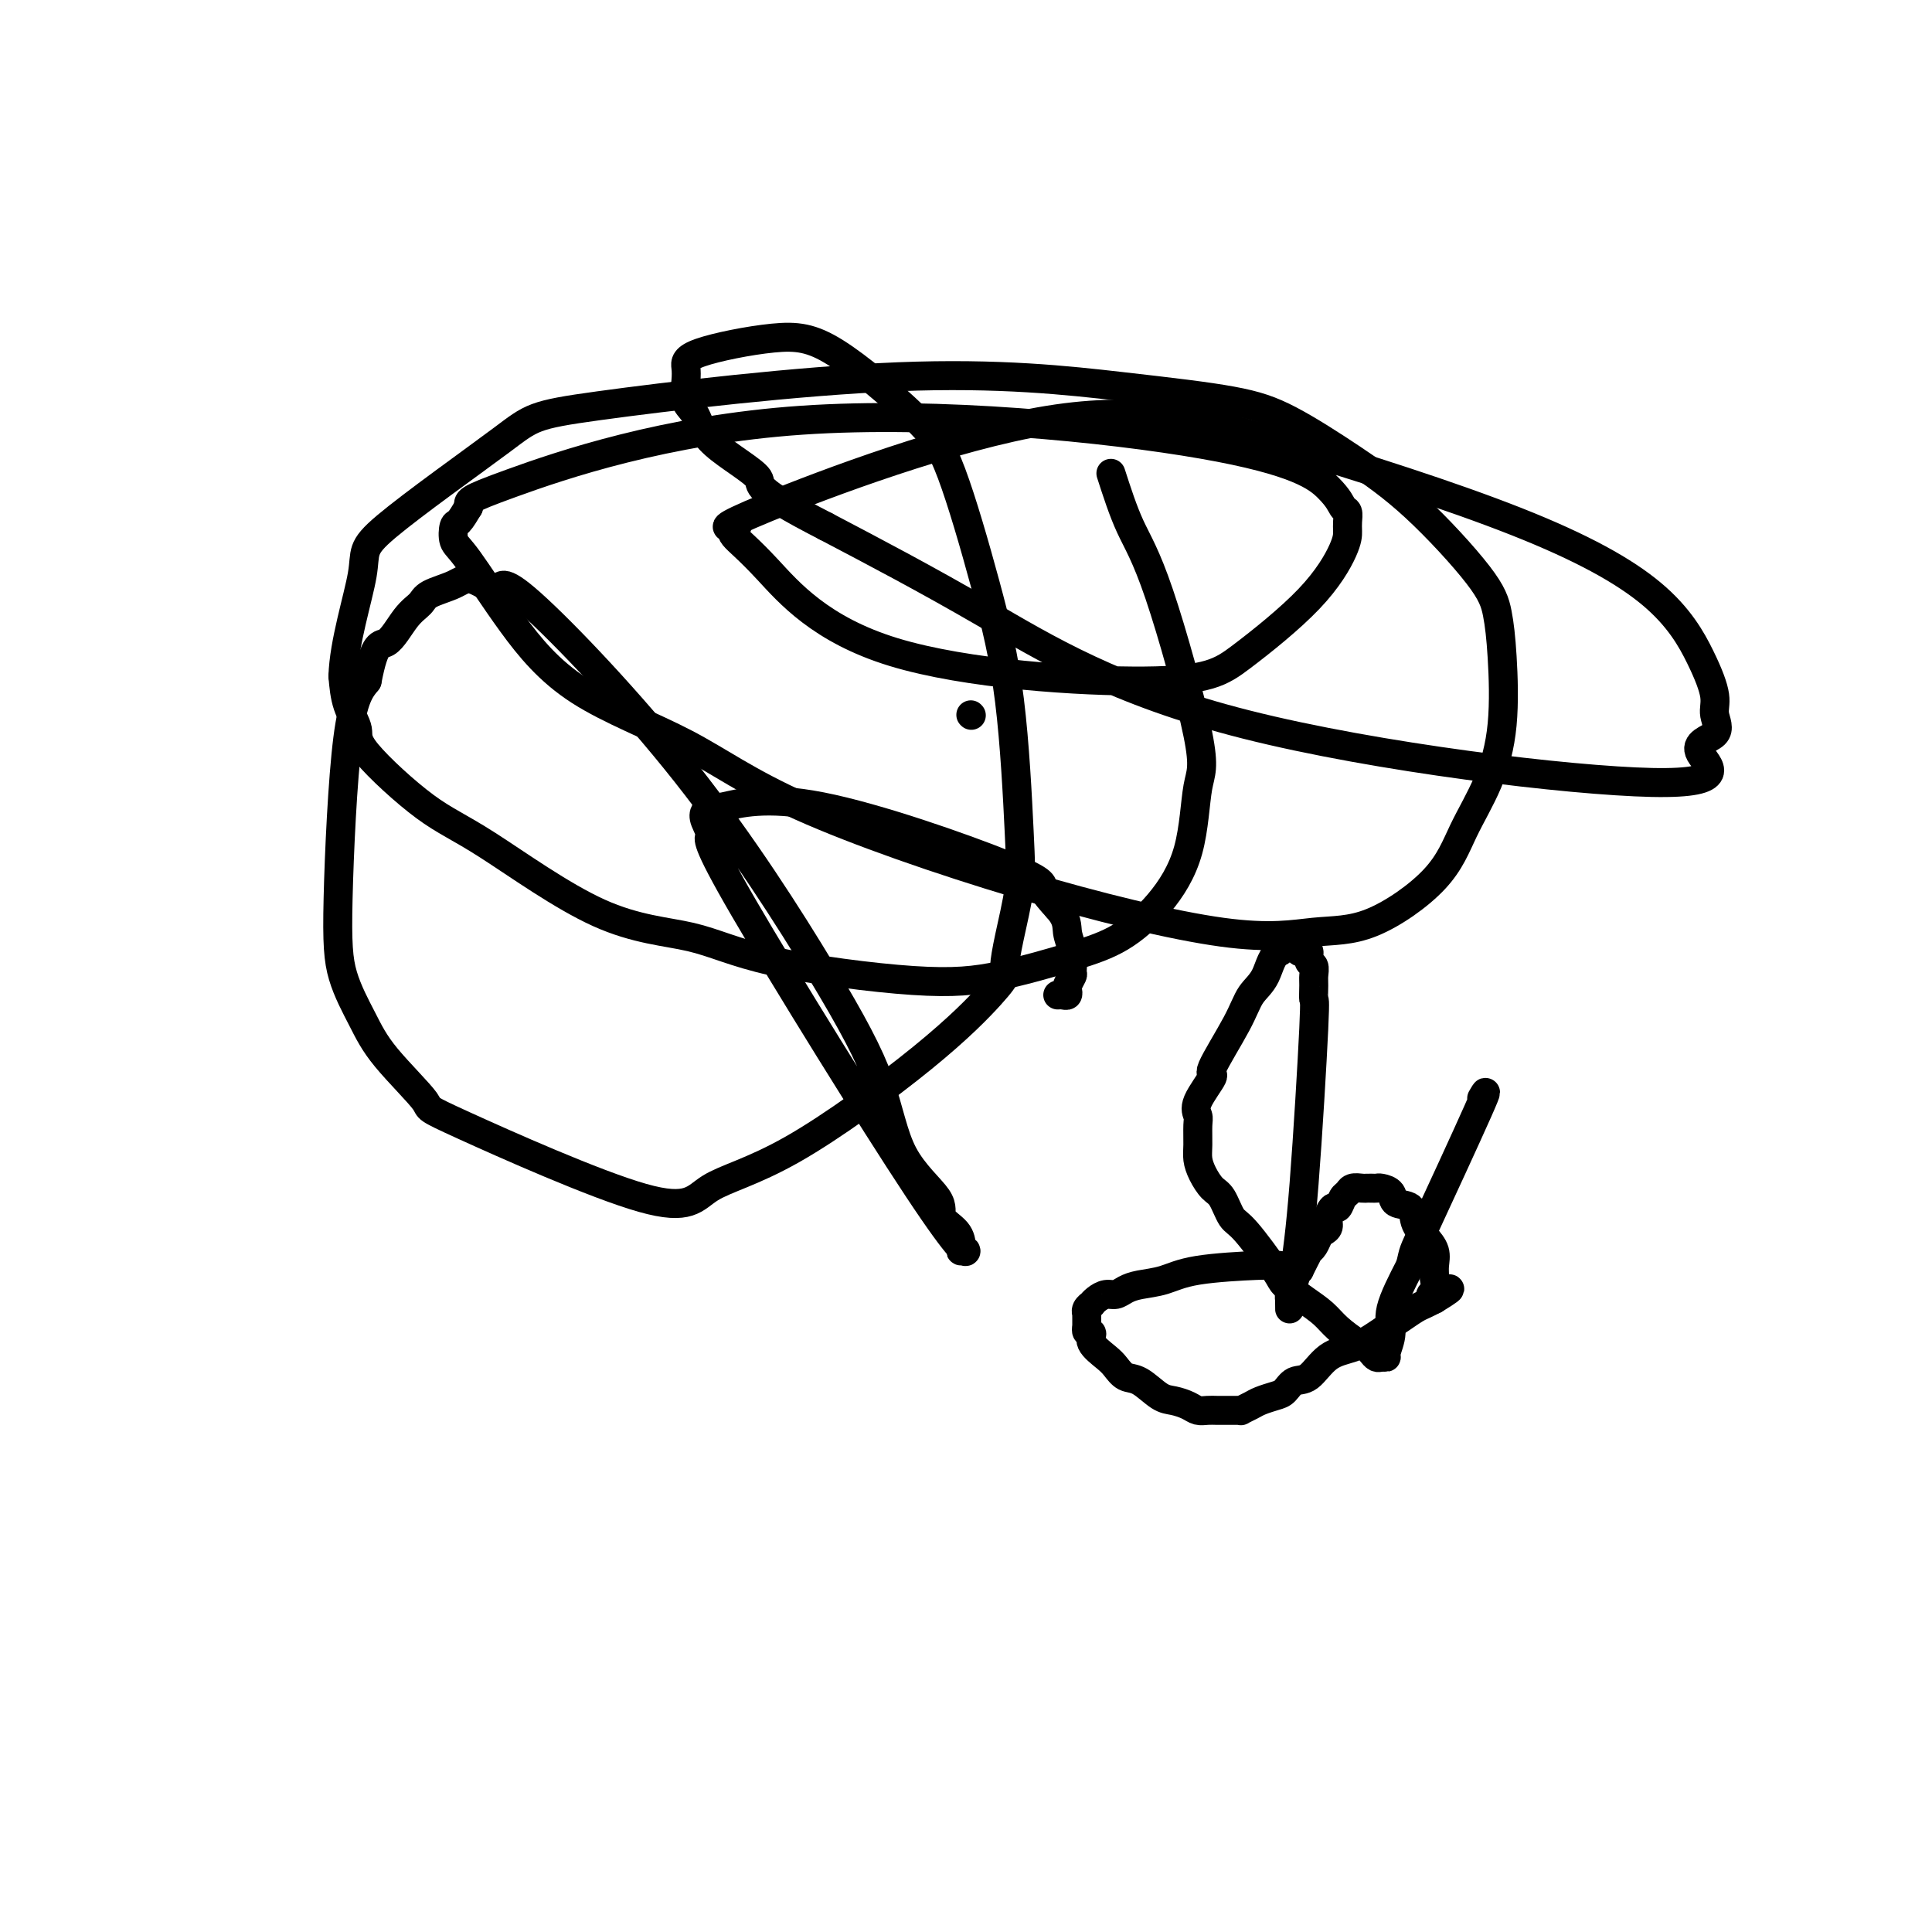 <svg viewBox='0 0 400 400' version='1.1' xmlns='http://www.w3.org/2000/svg' xmlns:xlink='http://www.w3.org/1999/xlink'><g fill='none' stroke='#000000' stroke-width='6' stroke-linecap='round' stroke-linejoin='round'><path d='M230,98c1.252,3.877 2.504,7.754 4,11c1.496,3.246 3.236,5.860 6,14c2.764,8.140 6.553,21.804 8,29c1.447,7.196 0.552,7.922 0,11c-0.552,3.078 -0.760,8.509 -2,13c-1.240,4.491 -3.512,8.043 -6,11c-2.488,2.957 -5.192,5.318 -8,7c-2.808,1.682 -5.719,2.686 -10,4c-4.281,1.314 -9.933,2.938 -15,4c-5.067,1.062 -9.549,1.561 -18,1c-8.451,-0.561 -20.871,-2.184 -29,-4c-8.129,-1.816 -11.966,-3.827 -17,-5c-5.034,-1.173 -11.266,-1.509 -19,-5c-7.734,-3.491 -16.969,-10.137 -23,-14c-6.031,-3.863 -8.859,-4.944 -13,-8c-4.141,-3.056 -9.594,-8.087 -12,-11c-2.406,-2.913 -1.763,-3.707 -2,-5c-0.237,-1.293 -1.353,-3.084 -2,-5c-0.647,-1.916 -0.823,-3.958 -1,-6'/><path d='M71,140c0.192,-6.894 3.172,-16.130 4,-21c0.828,-4.870 -0.495,-5.373 5,-10c5.495,-4.627 17.807,-13.378 24,-18c6.193,-4.622 6.268,-5.114 20,-7c13.732,-1.886 41.123,-5.165 62,-6c20.877,-0.835 35.241,0.775 46,2c10.759,1.225 17.912,2.066 23,3c5.088,0.934 8.112,1.962 12,4c3.888,2.038 8.639,5.087 13,8c4.361,2.913 8.333,5.692 13,10c4.667,4.308 10.028,10.147 13,14c2.972,3.853 3.555,5.720 4,8c0.445,2.280 0.752,4.972 1,9c0.248,4.028 0.437,9.391 0,14c-0.437,4.609 -1.499,8.463 -3,12c-1.501,3.537 -3.440,6.758 -5,10c-1.560,3.242 -2.742,6.504 -6,10c-3.258,3.496 -8.594,7.224 -13,9c-4.406,1.776 -7.884,1.599 -12,2c-4.116,0.401 -8.872,1.381 -19,0c-10.128,-1.381 -25.629,-5.121 -42,-10c-16.371,-4.879 -33.611,-10.897 -45,-16c-11.389,-5.103 -16.926,-9.291 -24,-13c-7.074,-3.709 -15.686,-6.938 -22,-11c-6.314,-4.062 -10.331,-8.957 -14,-14c-3.669,-5.043 -6.992,-10.235 -9,-13c-2.008,-2.765 -2.703,-3.102 -3,-4c-0.297,-0.898 -0.195,-2.357 0,-3c0.195,-0.643 0.484,-0.469 1,-1c0.516,-0.531 1.258,-1.765 2,-3'/><path d='M97,105c0.101,-1.380 -1.147,-1.329 9,-5c10.147,-3.671 31.689,-11.062 60,-13c28.311,-1.938 63.390,1.578 83,5c19.610,3.422 23.752,6.751 26,9c2.248,2.249 2.602,3.420 3,4c0.398,0.580 0.838,0.571 1,1c0.162,0.429 0.044,1.296 0,2c-0.044,0.704 -0.016,1.246 0,2c0.016,0.754 0.019,1.722 -1,4c-1.019,2.278 -3.061,5.867 -7,10c-3.939,4.133 -9.774,8.811 -14,12c-4.226,3.189 -6.843,4.889 -20,5c-13.157,0.111 -36.854,-1.369 -52,-6c-15.146,-4.631 -21.741,-12.414 -26,-17c-4.259,-4.586 -6.184,-5.974 -7,-7c-0.816,-1.026 -0.524,-1.690 0,-2c0.524,-0.310 1.281,-0.267 0,0c-1.281,0.267 -4.600,0.757 7,-4c11.600,-4.757 38.119,-14.761 58,-18c19.881,-3.239 33.125,0.286 49,5c15.875,4.714 34.382,10.616 48,16c13.618,5.384 22.348,10.251 28,15c5.652,4.749 8.226,9.381 10,13c1.774,3.619 2.748,6.225 3,8c0.252,1.775 -0.219,2.719 0,4c0.219,1.281 1.128,2.899 0,4c-1.128,1.101 -4.291,1.684 -3,4c1.291,2.316 7.037,6.363 -10,6c-17.037,-0.363 -56.856,-5.136 -84,-12c-27.144,-6.864 -41.613,-15.818 -54,-23c-12.387,-7.182 -22.694,-12.591 -33,-18'/><path d='M171,109c-16.140,-8.271 -12.990,-8.449 -14,-10c-1.010,-1.551 -6.179,-4.473 -9,-7c-2.821,-2.527 -3.293,-4.657 -4,-6c-0.707,-1.343 -1.648,-1.898 -2,-3c-0.352,-1.102 -0.113,-2.750 0,-4c0.113,-1.250 0.101,-2.101 0,-3c-0.101,-0.899 -0.291,-1.847 3,-3c3.291,-1.153 10.063,-2.510 15,-3c4.937,-0.490 8.040,-0.112 13,3c4.960,3.112 11.777,8.960 16,13c4.223,4.040 5.851,6.274 8,12c2.149,5.726 4.818,14.946 7,23c2.182,8.054 3.877,14.942 5,24c1.123,9.058 1.675,20.285 2,27c0.325,6.715 0.424,8.916 0,12c-0.424,3.084 -1.369,7.050 -2,10c-0.631,2.950 -0.948,4.883 -1,6c-0.052,1.117 0.159,1.419 0,2c-0.159,0.581 -0.689,1.442 -3,4c-2.311,2.558 -6.401,6.814 -14,13c-7.599,6.186 -18.705,14.302 -27,19c-8.295,4.698 -13.780,5.977 -17,8c-3.220,2.023 -4.177,4.789 -14,2c-9.823,-2.789 -28.513,-11.134 -37,-15c-8.487,-3.866 -6.773,-3.255 -8,-5c-1.227,-1.745 -5.396,-5.848 -8,-9c-2.604,-3.152 -3.642,-5.353 -5,-8c-1.358,-2.647 -3.034,-5.740 -4,-9c-0.966,-3.260 -1.222,-6.685 -1,-16c0.222,-9.315 0.920,-24.518 2,-33c1.080,-8.482 2.540,-10.241 4,-12'/><path d='M76,141c1.637,-8.512 2.728,-7.292 4,-8c1.272,-0.708 2.725,-3.345 4,-5c1.275,-1.655 2.370,-2.327 3,-3c0.630,-0.673 0.793,-1.347 2,-2c1.207,-0.653 3.459,-1.284 5,-2c1.541,-0.716 2.372,-1.516 4,-1c1.628,0.516 4.053,2.350 5,2c0.947,-0.350 0.416,-2.884 7,3c6.584,5.884 20.284,20.184 32,35c11.716,14.816 21.448,30.147 28,41c6.552,10.853 9.923,17.228 12,23c2.077,5.772 2.858,10.940 5,15c2.142,4.060 5.645,7.011 7,9c1.355,1.989 0.564,3.015 1,4c0.436,0.985 2.100,1.930 3,3c0.900,1.070 1.038,2.265 1,3c-0.038,0.735 -0.250,1.008 0,1c0.250,-0.008 0.964,-0.299 1,0c0.036,0.299 -0.604,1.188 -10,-13c-9.396,-14.188 -27.547,-43.452 -36,-58c-8.453,-14.548 -7.206,-14.378 -7,-15c0.206,-0.622 -0.627,-2.034 -1,-3c-0.373,-0.966 -0.284,-1.486 0,-2c0.284,-0.514 0.764,-1.023 1,-1c0.236,0.023 0.229,0.578 3,0c2.771,-0.578 8.320,-2.289 20,0c11.680,2.289 29.491,8.578 38,12c8.509,3.422 7.717,3.978 8,5c0.283,1.022 1.642,2.511 3,4'/><path d='M219,188c2.093,2.345 1.825,3.707 2,5c0.175,1.293 0.793,2.517 1,4c0.207,1.483 0.004,3.224 0,4c-0.004,0.776 0.192,0.586 0,1c-0.192,0.414 -0.773,1.431 -1,2c-0.227,0.569 -0.099,0.688 0,1c0.099,0.312 0.171,0.816 0,1c-0.171,0.184 -0.584,0.050 -1,0c-0.416,-0.050 -0.833,-0.014 -1,0c-0.167,0.014 -0.083,0.007 0,0'/><path d='M265,262c-0.316,-0.004 -0.631,-0.008 -1,0c-0.369,0.008 -0.791,0.030 -1,0c-0.209,-0.030 -0.206,-0.110 -3,0c-2.794,0.110 -8.387,0.412 -12,1c-3.613,0.588 -5.247,1.463 -7,2c-1.753,0.537 -3.625,0.735 -5,1c-1.375,0.265 -2.253,0.597 -3,1c-0.747,0.403 -1.362,0.878 -2,1c-0.638,0.122 -1.299,-0.108 -2,0c-0.701,0.108 -1.442,0.555 -2,1c-0.558,0.445 -0.934,0.889 -1,1c-0.066,0.111 0.179,-0.112 0,0c-0.179,0.112 -0.780,0.558 -1,1c-0.220,0.442 -0.059,0.881 0,1c0.059,0.119 0.016,-0.083 0,0c-0.016,0.083 -0.005,0.452 0,1c0.005,0.548 0.002,1.274 0,2'/><path d='M225,275c-0.351,1.230 0.773,0.806 1,1c0.227,0.194 -0.443,1.005 0,2c0.443,0.995 1.998,2.172 3,3c1.002,0.828 1.450,1.307 2,2c0.550,0.693 1.201,1.600 2,2c0.799,0.400 1.747,0.293 3,1c1.253,0.707 2.811,2.228 4,3c1.189,0.772 2.009,0.795 3,1c0.991,0.205 2.153,0.591 3,1c0.847,0.409 1.379,0.842 2,1c0.621,0.158 1.332,0.042 2,0c0.668,-0.042 1.293,-0.012 2,0c0.707,0.012 1.494,0.004 2,0c0.506,-0.004 0.730,-0.004 1,0c0.270,0.004 0.585,0.012 1,0c0.415,-0.012 0.930,-0.045 1,0c0.070,0.045 -0.305,0.168 0,0c0.305,-0.168 1.288,-0.627 2,-1c0.712,-0.373 1.152,-0.660 2,-1c0.848,-0.340 2.105,-0.731 3,-1c0.895,-0.269 1.428,-0.414 2,-1c0.572,-0.586 1.181,-1.613 2,-2c0.819,-0.387 1.846,-0.134 3,-1c1.154,-0.866 2.433,-2.851 4,-4c1.567,-1.149 3.421,-1.463 5,-2c1.579,-0.537 2.884,-1.296 4,-2c1.116,-0.704 2.042,-1.355 3,-2c0.958,-0.645 1.947,-1.286 3,-2c1.053,-0.714 2.168,-1.500 3,-2c0.832,-0.500 1.381,-0.714 2,-1c0.619,-0.286 1.310,-0.643 2,-1'/><path d='M297,269c6.188,-3.754 1.658,-1.638 0,-1c-1.658,0.638 -0.443,-0.202 0,-1c0.443,-0.798 0.113,-1.554 0,-2c-0.113,-0.446 -0.009,-0.583 0,-1c0.009,-0.417 -0.075,-1.114 0,-2c0.075,-0.886 0.311,-1.963 0,-3c-0.311,-1.037 -1.167,-2.036 -2,-3c-0.833,-0.964 -1.641,-1.894 -2,-3c-0.359,-1.106 -0.267,-2.387 -1,-3c-0.733,-0.613 -2.290,-0.556 -3,-1c-0.710,-0.444 -0.572,-1.387 -1,-2c-0.428,-0.613 -1.423,-0.896 -2,-1c-0.577,-0.104 -0.736,-0.029 -1,0c-0.264,0.029 -0.634,0.011 -1,0c-0.366,-0.011 -0.728,-0.015 -1,0c-0.272,0.015 -0.454,0.051 -1,0c-0.546,-0.051 -1.455,-0.187 -2,0c-0.545,0.187 -0.724,0.697 -1,1c-0.276,0.303 -0.647,0.399 -1,1c-0.353,0.601 -0.686,1.705 -1,2c-0.314,0.295 -0.609,-0.220 -1,0c-0.391,0.220 -0.878,1.176 -1,2c-0.122,0.824 0.121,1.517 0,2c-0.121,0.483 -0.606,0.755 -1,1c-0.394,0.245 -0.697,0.464 -1,1c-0.303,0.536 -0.606,1.389 -1,2c-0.394,0.611 -0.879,0.978 -1,1c-0.121,0.022 0.121,-0.302 0,0c-0.121,0.302 -0.606,1.229 -1,2c-0.394,0.771 -0.697,1.385 -1,2'/><path d='M269,263c-1.944,2.516 -1.306,0.305 -1,0c0.306,-0.305 0.278,1.294 0,2c-0.278,0.706 -0.807,0.517 -1,1c-0.193,0.483 -0.052,1.636 0,2c0.052,0.364 0.014,-0.063 0,0c-0.014,0.063 -0.004,0.616 0,1c0.004,0.384 0.000,0.599 0,1c-0.000,0.401 0.002,0.988 0,1c-0.002,0.012 -0.009,-0.552 0,-1c0.009,-0.448 0.034,-0.781 0,-1c-0.034,-0.219 -0.128,-0.325 0,-1c0.128,-0.675 0.479,-1.917 1,-5c0.521,-3.083 1.211,-8.005 2,-18c0.789,-9.995 1.677,-25.064 2,-32c0.323,-6.936 0.083,-5.741 0,-6c-0.083,-0.259 -0.007,-1.972 0,-3c0.007,-1.028 -0.054,-1.372 0,-2c0.054,-0.628 0.222,-1.540 0,-2c-0.222,-0.460 -0.833,-0.467 -1,-1c-0.167,-0.533 0.110,-1.593 0,-2c-0.110,-0.407 -0.607,-0.162 -1,0c-0.393,0.162 -0.683,0.242 -1,0c-0.317,-0.242 -0.662,-0.807 -1,-1c-0.338,-0.193 -0.668,-0.013 -1,0c-0.332,0.013 -0.666,-0.139 -1,0c-0.334,0.139 -0.667,0.570 -1,1'/><path d='M265,197c-1.606,0.485 -2.122,3.197 -3,5c-0.878,1.803 -2.117,2.695 -3,4c-0.883,1.305 -1.410,3.021 -3,6c-1.590,2.979 -4.244,7.219 -5,9c-0.756,1.781 0.386,1.103 0,2c-0.386,0.897 -2.300,3.370 -3,5c-0.700,1.630 -0.185,2.417 0,3c0.185,0.583 0.042,0.961 0,2c-0.042,1.039 0.019,2.737 0,4c-0.019,1.263 -0.118,2.090 0,3c0.118,0.910 0.454,1.904 1,3c0.546,1.096 1.302,2.293 2,3c0.698,0.707 1.336,0.923 2,2c0.664,1.077 1.352,3.015 2,4c0.648,0.985 1.255,1.015 3,3c1.745,1.985 4.629,5.924 6,8c1.371,2.076 1.228,2.290 2,3c0.772,0.710 2.459,1.916 4,3c1.541,1.084 2.938,2.044 4,3c1.062,0.956 1.790,1.906 3,3c1.210,1.094 2.901,2.332 4,3c1.099,0.668 1.605,0.768 2,1c0.395,0.232 0.679,0.598 1,1c0.321,0.402 0.679,0.842 1,1c0.321,0.158 0.605,0.034 1,0c0.395,-0.034 0.901,0.021 1,0c0.099,-0.021 -0.211,-0.119 0,-1c0.211,-0.881 0.941,-2.545 1,-4c0.059,-1.455 -0.555,-2.701 0,-5c0.555,-2.299 2.277,-5.649 4,-9'/><path d='M292,262c0.802,-3.344 0.308,-2.206 3,-8c2.692,-5.794 8.571,-18.522 11,-24c2.429,-5.478 1.408,-3.708 1,-3c-0.408,0.708 -0.204,0.354 0,0'/><path d='M201,148c0.000,0.000 0.100,0.100 0.1,0.1'/></g>
</svg>